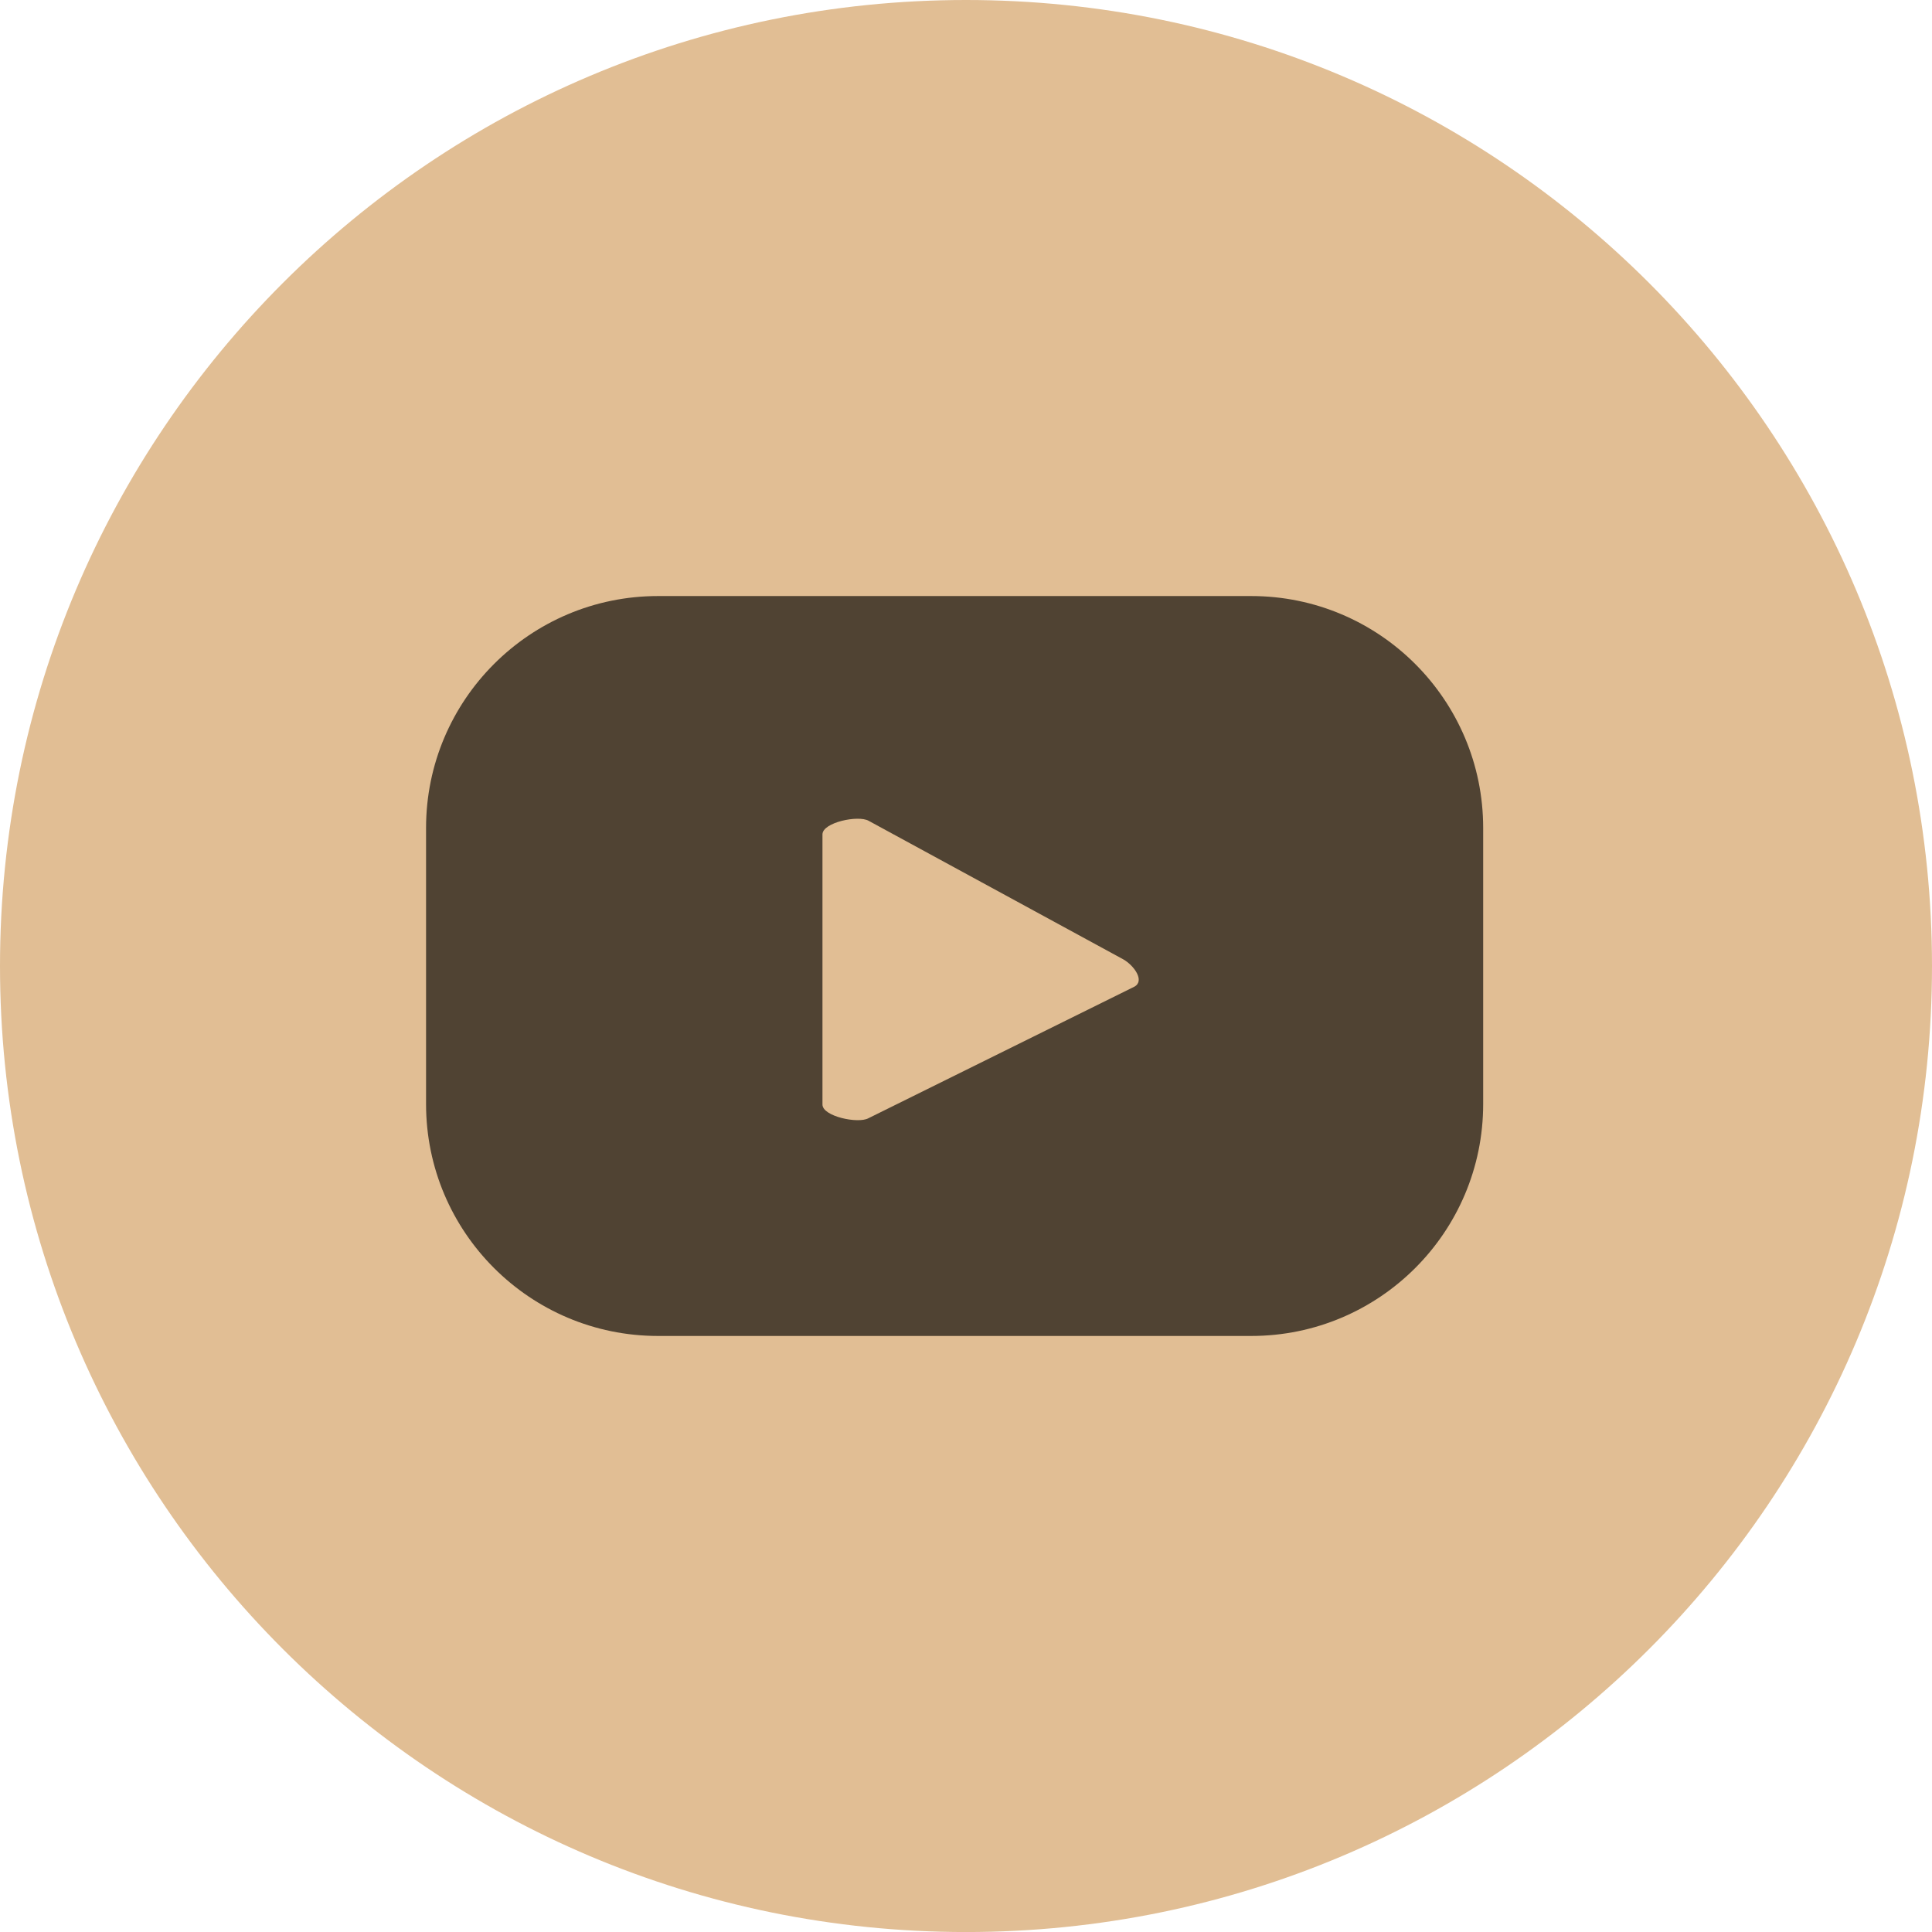 <?xml version="1.0" encoding="UTF-8" standalone="no"?>
<svg
   xmlns:dc="http://purl.org/dc/elements/1.1/"
   xmlns:cc="http://creativecommons.org/ns#"
   xmlns:rdf="http://www.w3.org/1999/02/22-rdf-syntax-ns#"
   xmlns:svg="http://www.w3.org/2000/svg"
   xmlns="http://www.w3.org/2000/svg"
   xmlns:xlink="http://www.w3.org/1999/xlink"
   xmlns:sodipodi="http://sodipodi.sourceforge.net/DTD/sodipodi-0.dtd"
   xmlns:inkscape="http://www.inkscape.org/namespaces/inkscape"
   version="1.1"
   id="Vrstva_1"
   x="0px"
   y="0px"
   width="51.35"
   height="51.351"
   viewBox="0 0 51.35 51.351"
   enable-background="new 0 0 1280 8000"
   xml:space="preserve"
   sodipodi:docname="icon-f-yt.svg"
   inkscape:version="1.0.1 (3bc2e813f5, 2020-09-07)"><defs
   id="defs4353" /><sodipodi:namedview
   pagecolor="#ffffff"
   bordercolor="#666666"
   borderopacity="1"
   objecttolerance="10"
   gridtolerance="10"
   guidetolerance="10"
   inkscape:pageopacity="0"
   inkscape:pageshadow="2"
   inkscape:window-width="1920"
   inkscape:window-height="1027"
   id="namedview4351"
   showgrid="false"
   inkscape:zoom="2.4324473"
   inkscape:cx="-126.80447"
   inkscape:cy="-45.96891"
   inkscape:window-x="1912"
   inkscape:window-y="-8"
   inkscape:window-maximized="1"
   inkscape:current-layer="g2876"
   fit-margin-top="0"
   fit-margin-left="0"
   fit-margin-right="0"
   fit-margin-bottom="0" />
<g
   id="g4348"
   transform="translate(-1074,-4599.45)">
	<defs
   id="defs3">
		<rect
   id="SVGID_1_"
   width="1280"
   height="8000"
   x="0"
   y="0" />
	</defs>
	<clipPath
   id="SVGID_2_">
		<use
   xlink:href="#SVGID_1_"
   overflow="visible"
   id="use5"
   x="0"
   y="0"
   width="100%"
   height="100%" />
	</clipPath>
	
	
	
	
	
	
	
	
	
	
	
	
	
	
	
	
	
	
	
	
	
	
	
	
	
	
	
	
	
	
	
	
	
	
	
	
	
	
	
	
	
	
	
	
	
	
	
	
	
	
	
	
	
	
	
	
	
	
	
	
	
	
	
	
	
	
	
	
	
	
	
	
	
	
	
	
	
	
	
	
	
	
	
	
	
	
	
	
	
	
	
	
	
	
	
	
	
	
	
	
	
	
	
	
	
	
	
	
	
	
	<g
   clip-path="url(#SVGID_2_)"
   id="g2876">
		<defs
   id="defs2863">
			<rect
   id="SVGID_27_"
   width="1280"
   height="8000"
   x="0"
   y="0" />
		</defs>
		<clipPath
   id="SVGID_28_">
			<use
   xlink:href="#SVGID_27_"
   overflow="visible"
   id="use2865"
   x="0"
   y="0"
   width="100%"
   height="100%" />
		</clipPath>
		
		
		<path
   clip-path="url(#SVGID_28_)"
   fill="#e1be94"
   d="m 1125.35,4625.125 c 0,14.181 -11.495,25.676 -25.675,25.676 -14.181,0 -25.675,-11.495 -25.675,-25.676 0,-14.18 11.494,-25.675 25.675,-25.675 14.179,0 25.675,11.495 25.675,25.675"
   id="path2872" />
		<path
   clip-path="url(#SVGID_28_)"
   fill="#504333"
   d="m 1104.149,4625.675 -7.069,3.497 c -0.277,0.15 -1.22,-0.05 -1.22,-0.365 v -7.18 c 0,-0.318 0.95,-0.519 1.228,-0.361 l 6.767,3.682 c 0.284,0.161 0.582,0.572 0.294,0.727 m 9.272,-4.218 c 0,-3.404 -2.761,-6.165 -6.165,-6.165 h -15.766 c -3.404,0 -6.166,2.761 -6.166,6.165 v 7.336 c 0,3.405 2.762,6.165 6.166,6.165 h 15.766 c 3.404,0 6.165,-2.76 6.165,-6.165 z"
   id="path2874" />
	</g>
	
	
	
	
	
	
	
	
	
	
	
	
	
	
	
	
	
	
	
	
	
	
	
	
	
	
	
	
	
	
	
	
	
	
	
	
	
	
	
	
	
	
	
	
	
	
	
	
	
	
	
	
	
	
	
	
	
	
</g>
</svg>
